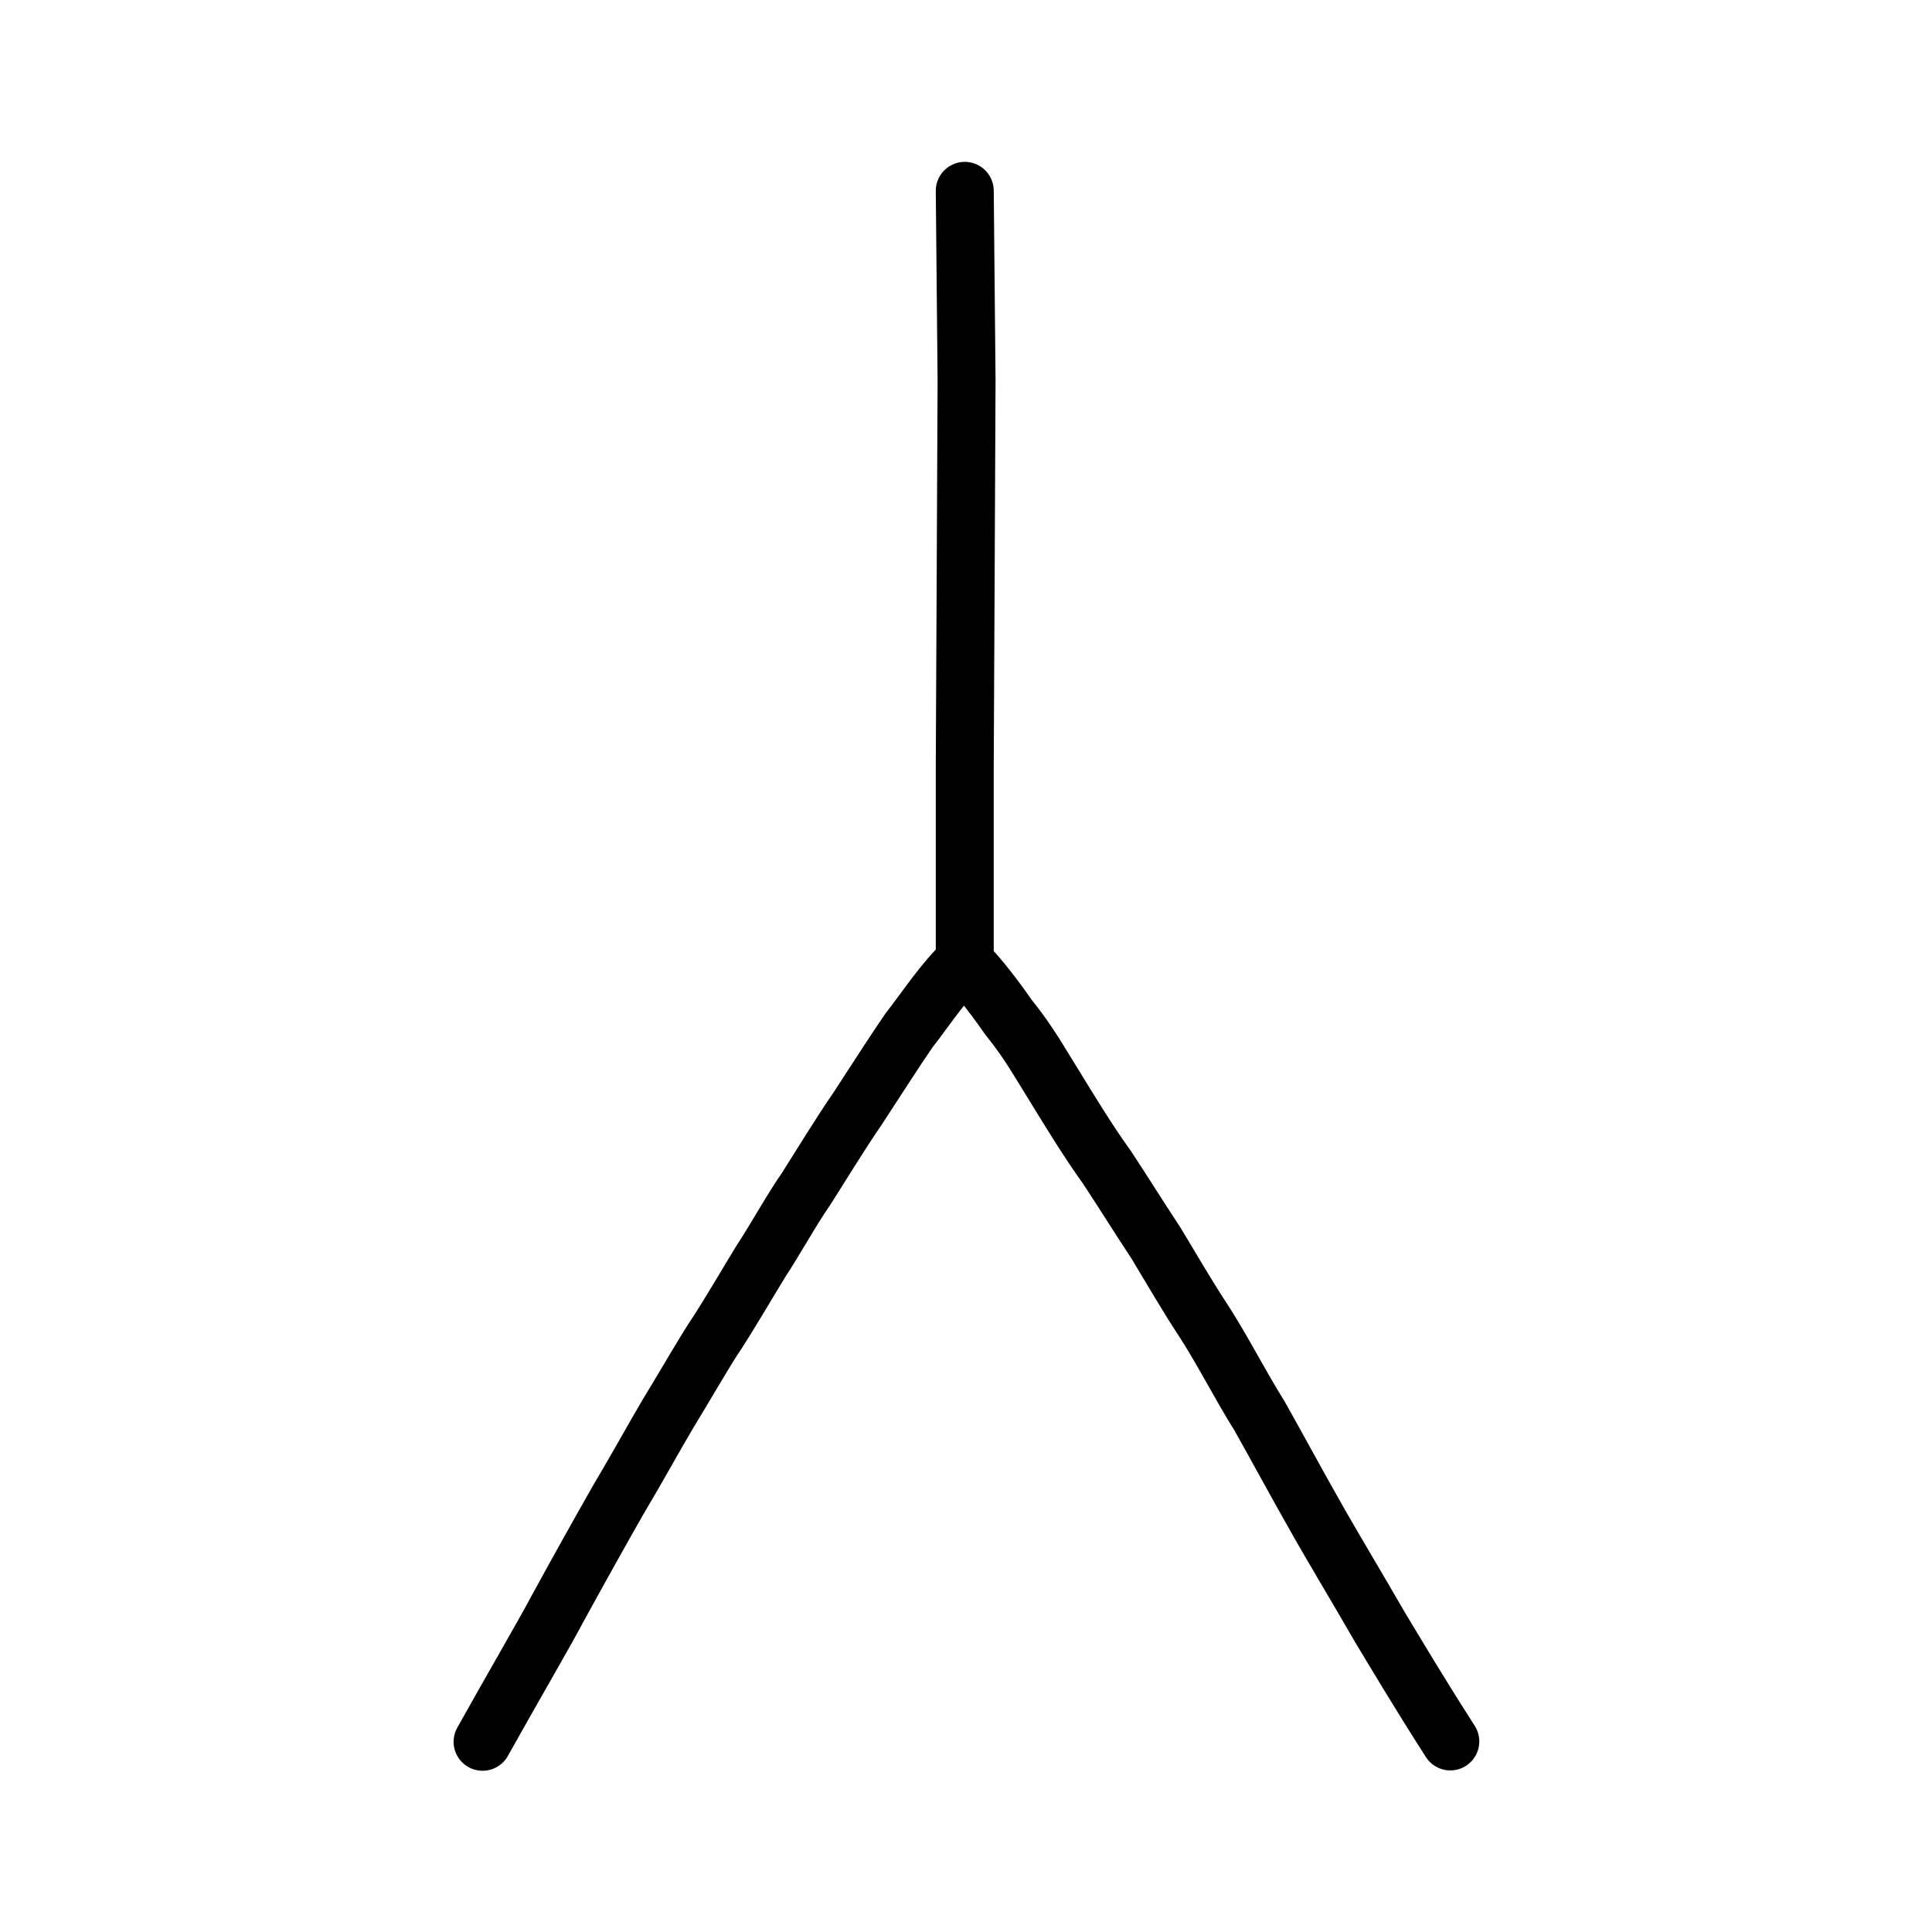 <?xml version="1.0" encoding="UTF-8" standalone="no"?>
<!-- Created with Inkscape (http://www.inkscape.org/) -->

<svg
   xmlns:dc="http://purl.org/dc/elements/1.1/"
   xmlns:cc="http://creativecommons.org/ns#"
   xmlns:rdf="http://www.w3.org/1999/02/22-rdf-syntax-ns#"
   xmlns:svg="http://www.w3.org/2000/svg"
   xmlns="http://www.w3.org/2000/svg"
   xmlns:sodipodi="http://sodipodi.sourceforge.net/DTD/sodipodi-0.dtd"
   xmlns:inkscape="http://www.inkscape.org/namespaces/inkscape"
   width="200px"
   height="200px"
   viewBox="0 0 200 200"
   version="1.1"
   id="SVGRoot"
   inkscape:version="0.92.3 (2405546, 2018-03-11)"
   sodipodi:docname="5165ss.svg">
  <sodipodi:namedview
     id="base"
     pagecolor="#ffffff"
     bordercolor="#666666"
     borderopacity="1.0"
     inkscape:pageopacity="0.0"
     inkscape:pageshadow="2"
     inkscape:zoom="2.8284273"
     inkscape:cx="124.32901"
     inkscape:cy="105.9196"
     inkscape:document-units="px"
     inkscape:current-layer="layer1"
     showgrid="true"
     inkscape:window-width="1306"
     inkscape:window-height="882"
     inkscape:window-x="225"
     inkscape:window-y="112"
     inkscape:window-maximized="0"
     inkscape:snap-global="false"
     showguides="false">
    <inkscape:grid
       type="xygrid"
       id="grid4562" />
  </sodipodi:namedview>
  <defs
     id="defs4546" />
  <g
     id="layer1"
     inkscape:groupmode="layer"
     inkscape:label="レイヤー 1">
    <path
       style="opacity:1;vector-effect:none;fill:none;fill-opacity:1;stroke:#000000;stroke-width:6;stroke-linecap:round;stroke-linejoin:round;stroke-miterlimit:4;stroke-dasharray:none;stroke-dashoffset:0;stroke-opacity:1"
       d="m 49.957,180.308 c 2.829,-5.076 6.593,-11.546 7.711,-13.689 1.768,-3.236 4.428,-8.022 6.302,-11.3 1.858,-3.114 4.13,-7.218 5.202,-9.008 1.349,-2.194 3.511,-5.925 4.567,-7.563 1.573,-2.336 3.91,-6.368 4.975,-8.089 1.527,-2.32 3.323,-5.582 4.719,-7.563 1.425,-2.233 3.523,-5.689 5.319,-8.294 1.87,-2.848 3.853,-5.975 5.368,-8.164 1.625,-2.06 3.712,-5.256 5.705,-7.018 1.559,1.483 3.533,4.181 4.65,5.786 2.024,2.489 3.174,4.62 4.635,6.944 1.594,2.59 3.561,5.84 5.454,8.449 1.626,2.457 3.262,5.1 5.089,7.863 1.788,2.959 3.254,5.52 5.084,8.293 1.99,3.117 3.678,6.483 5.64,9.606 1.543,2.736 4.045,7.345 5.606,10.08 1.578,2.845 4.78,8.167 6.875,11.817 1.703,2.817 4.044,6.774 7.278,11.815"
       id="path6170-6"
       inkscape:connector-curvature="0"
       sodipodi:nodetypes="ccccccccccccccccccc" />
    <path
       style="opacity:1;vector-effect:none;fill:none;fill-opacity:1;stroke:#000000;stroke-width:6;stroke-linecap:round;stroke-linejoin:miter;stroke-miterlimit:4;stroke-dasharray:none;stroke-dashoffset:0;stroke-opacity:1"
       d="M 99.872,19.755 100.059,39.388 99.965,59.979 99.872,79.133 v 19.154"
       id="path6087-7-4"
       inkscape:connector-curvature="0"
       sodipodi:nodetypes="ccccc" />
  </g>
</svg>
